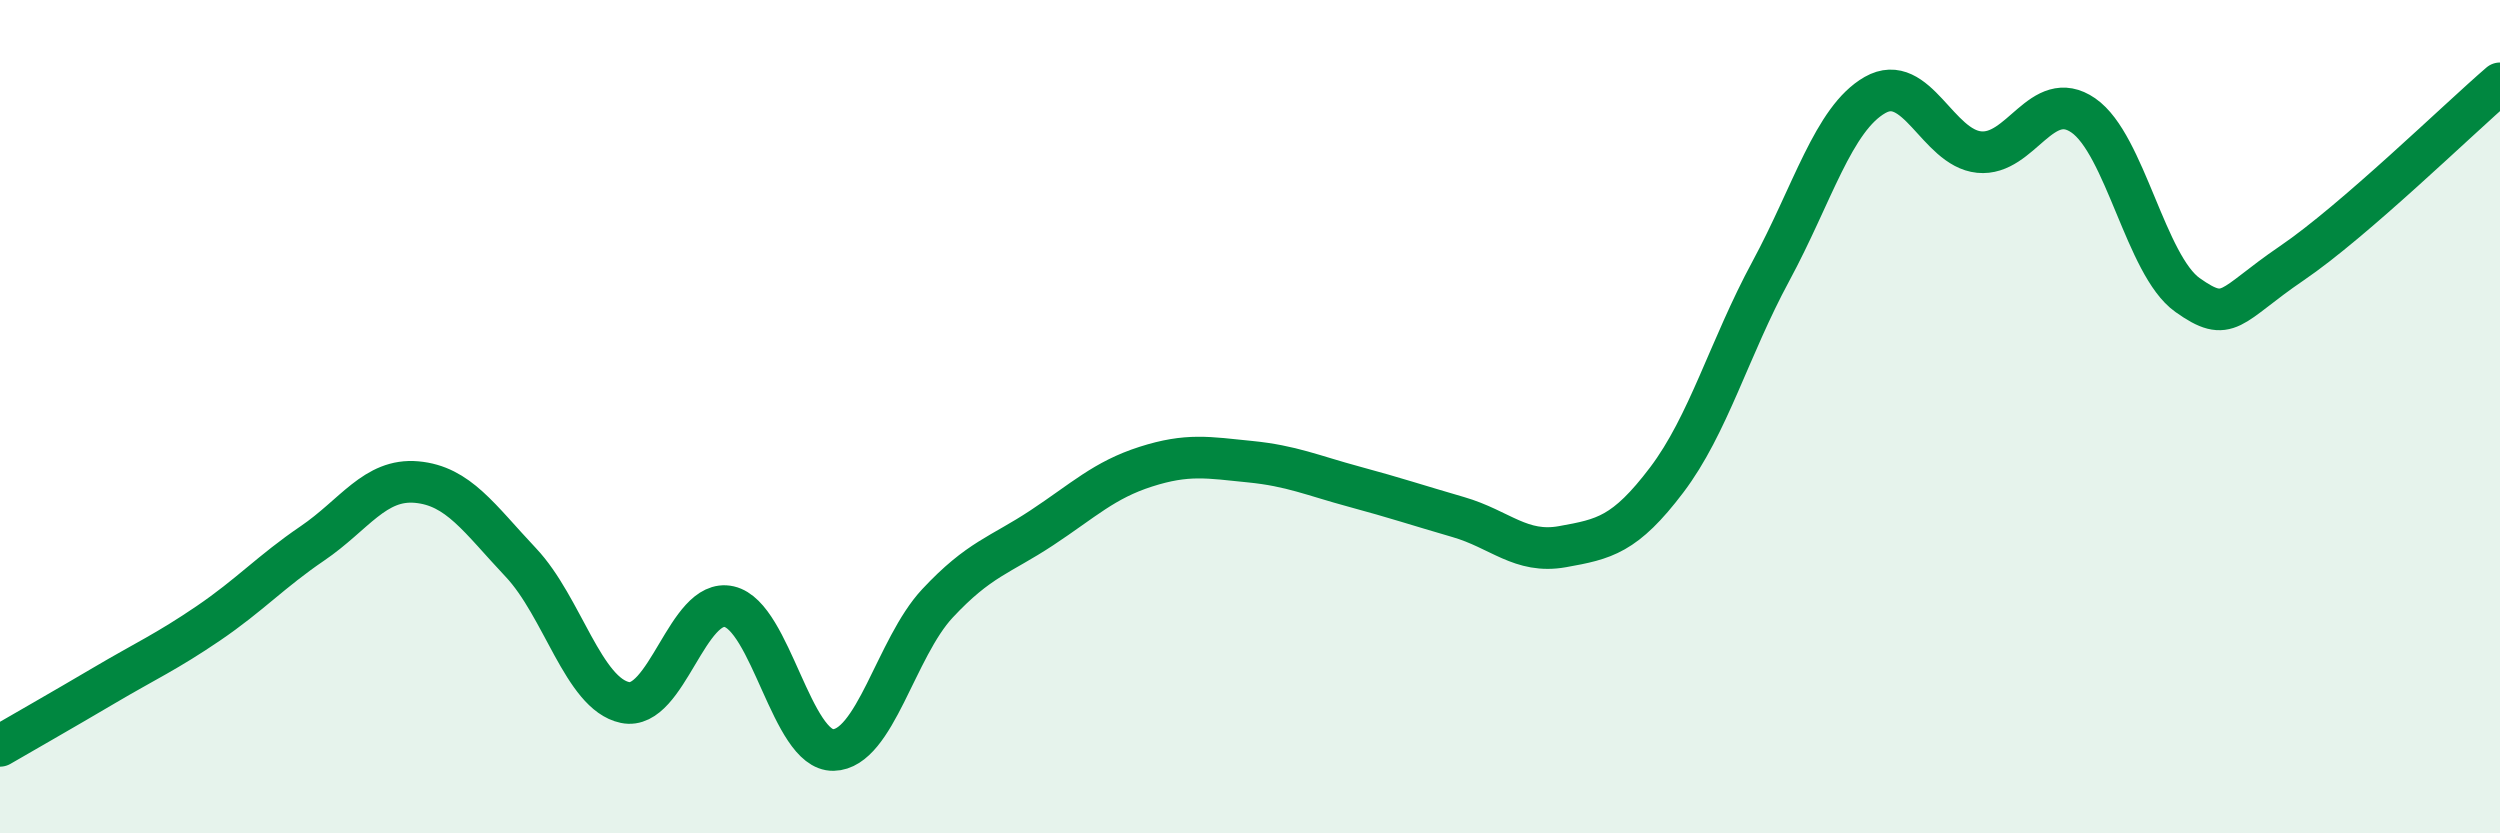 
    <svg width="60" height="20" viewBox="0 0 60 20" xmlns="http://www.w3.org/2000/svg">
      <path
        d="M 0,17.9 C 0.5,17.61 1.5,17.04 2.5,16.45 C 3.5,15.86 4,15.64 5,14.96 C 6,14.28 6.5,13.72 7.5,13.04 C 8.5,12.36 9,11.48 10,11.57 C 11,11.66 11.5,12.44 12.5,13.5 C 13.5,14.56 14,16.65 15,16.86 C 16,17.07 16.5,14.33 17.5,14.56 C 18.5,14.79 19,18.02 20,18 C 21,17.98 21.5,15.55 22.5,14.48 C 23.5,13.41 24,13.33 25,12.67 C 26,12.01 26.5,11.52 27.5,11.2 C 28.5,10.88 29,10.98 30,11.08 C 31,11.18 31.5,11.41 32.5,11.68 C 33.5,11.95 34,12.12 35,12.41 C 36,12.7 36.5,13.3 37.5,13.12 C 38.5,12.94 39,12.84 40,11.52 C 41,10.2 41.5,8.36 42.5,6.51 C 43.5,4.66 44,2.85 45,2.28 C 46,1.71 46.5,3.55 47.5,3.65 C 48.5,3.75 49,2.08 50,2.77 C 51,3.46 51.5,6.37 52.5,7.08 C 53.5,7.79 53.5,7.34 55,6.32 C 56.5,5.3 59,2.86 60,2L60 20L0 20Z"
        fill="#008740"
        opacity="0.1"
        stroke-linecap="round"
        stroke-linejoin="round"
      />
      <path
        d="M 0,17.9 C 0.5,17.61 1.5,17.04 2.5,16.45 C 3.5,15.86 4,15.64 5,14.96 C 6,14.28 6.5,13.72 7.5,13.04 C 8.5,12.36 9,11.48 10,11.57 C 11,11.66 11.5,12.44 12.5,13.5 C 13.5,14.56 14,16.65 15,16.86 C 16,17.07 16.5,14.33 17.5,14.56 C 18.5,14.79 19,18.02 20,18 C 21,17.98 21.5,15.55 22.5,14.48 C 23.5,13.41 24,13.33 25,12.67 C 26,12.01 26.5,11.52 27.5,11.2 C 28.5,10.88 29,10.98 30,11.08 C 31,11.18 31.5,11.41 32.5,11.68 C 33.5,11.95 34,12.12 35,12.41 C 36,12.7 36.5,13.3 37.5,13.12 C 38.5,12.94 39,12.84 40,11.52 C 41,10.2 41.5,8.36 42.5,6.51 C 43.5,4.66 44,2.85 45,2.28 C 46,1.71 46.5,3.55 47.5,3.65 C 48.5,3.75 49,2.08 50,2.77 C 51,3.46 51.5,6.37 52.5,7.08 C 53.5,7.79 53.5,7.34 55,6.32 C 56.5,5.3 59,2.86 60,2"
        stroke="#008740"
        stroke-width="1"
        fill="none"
        stroke-linecap="round"
        stroke-linejoin="round"
      />
    </svg>
  